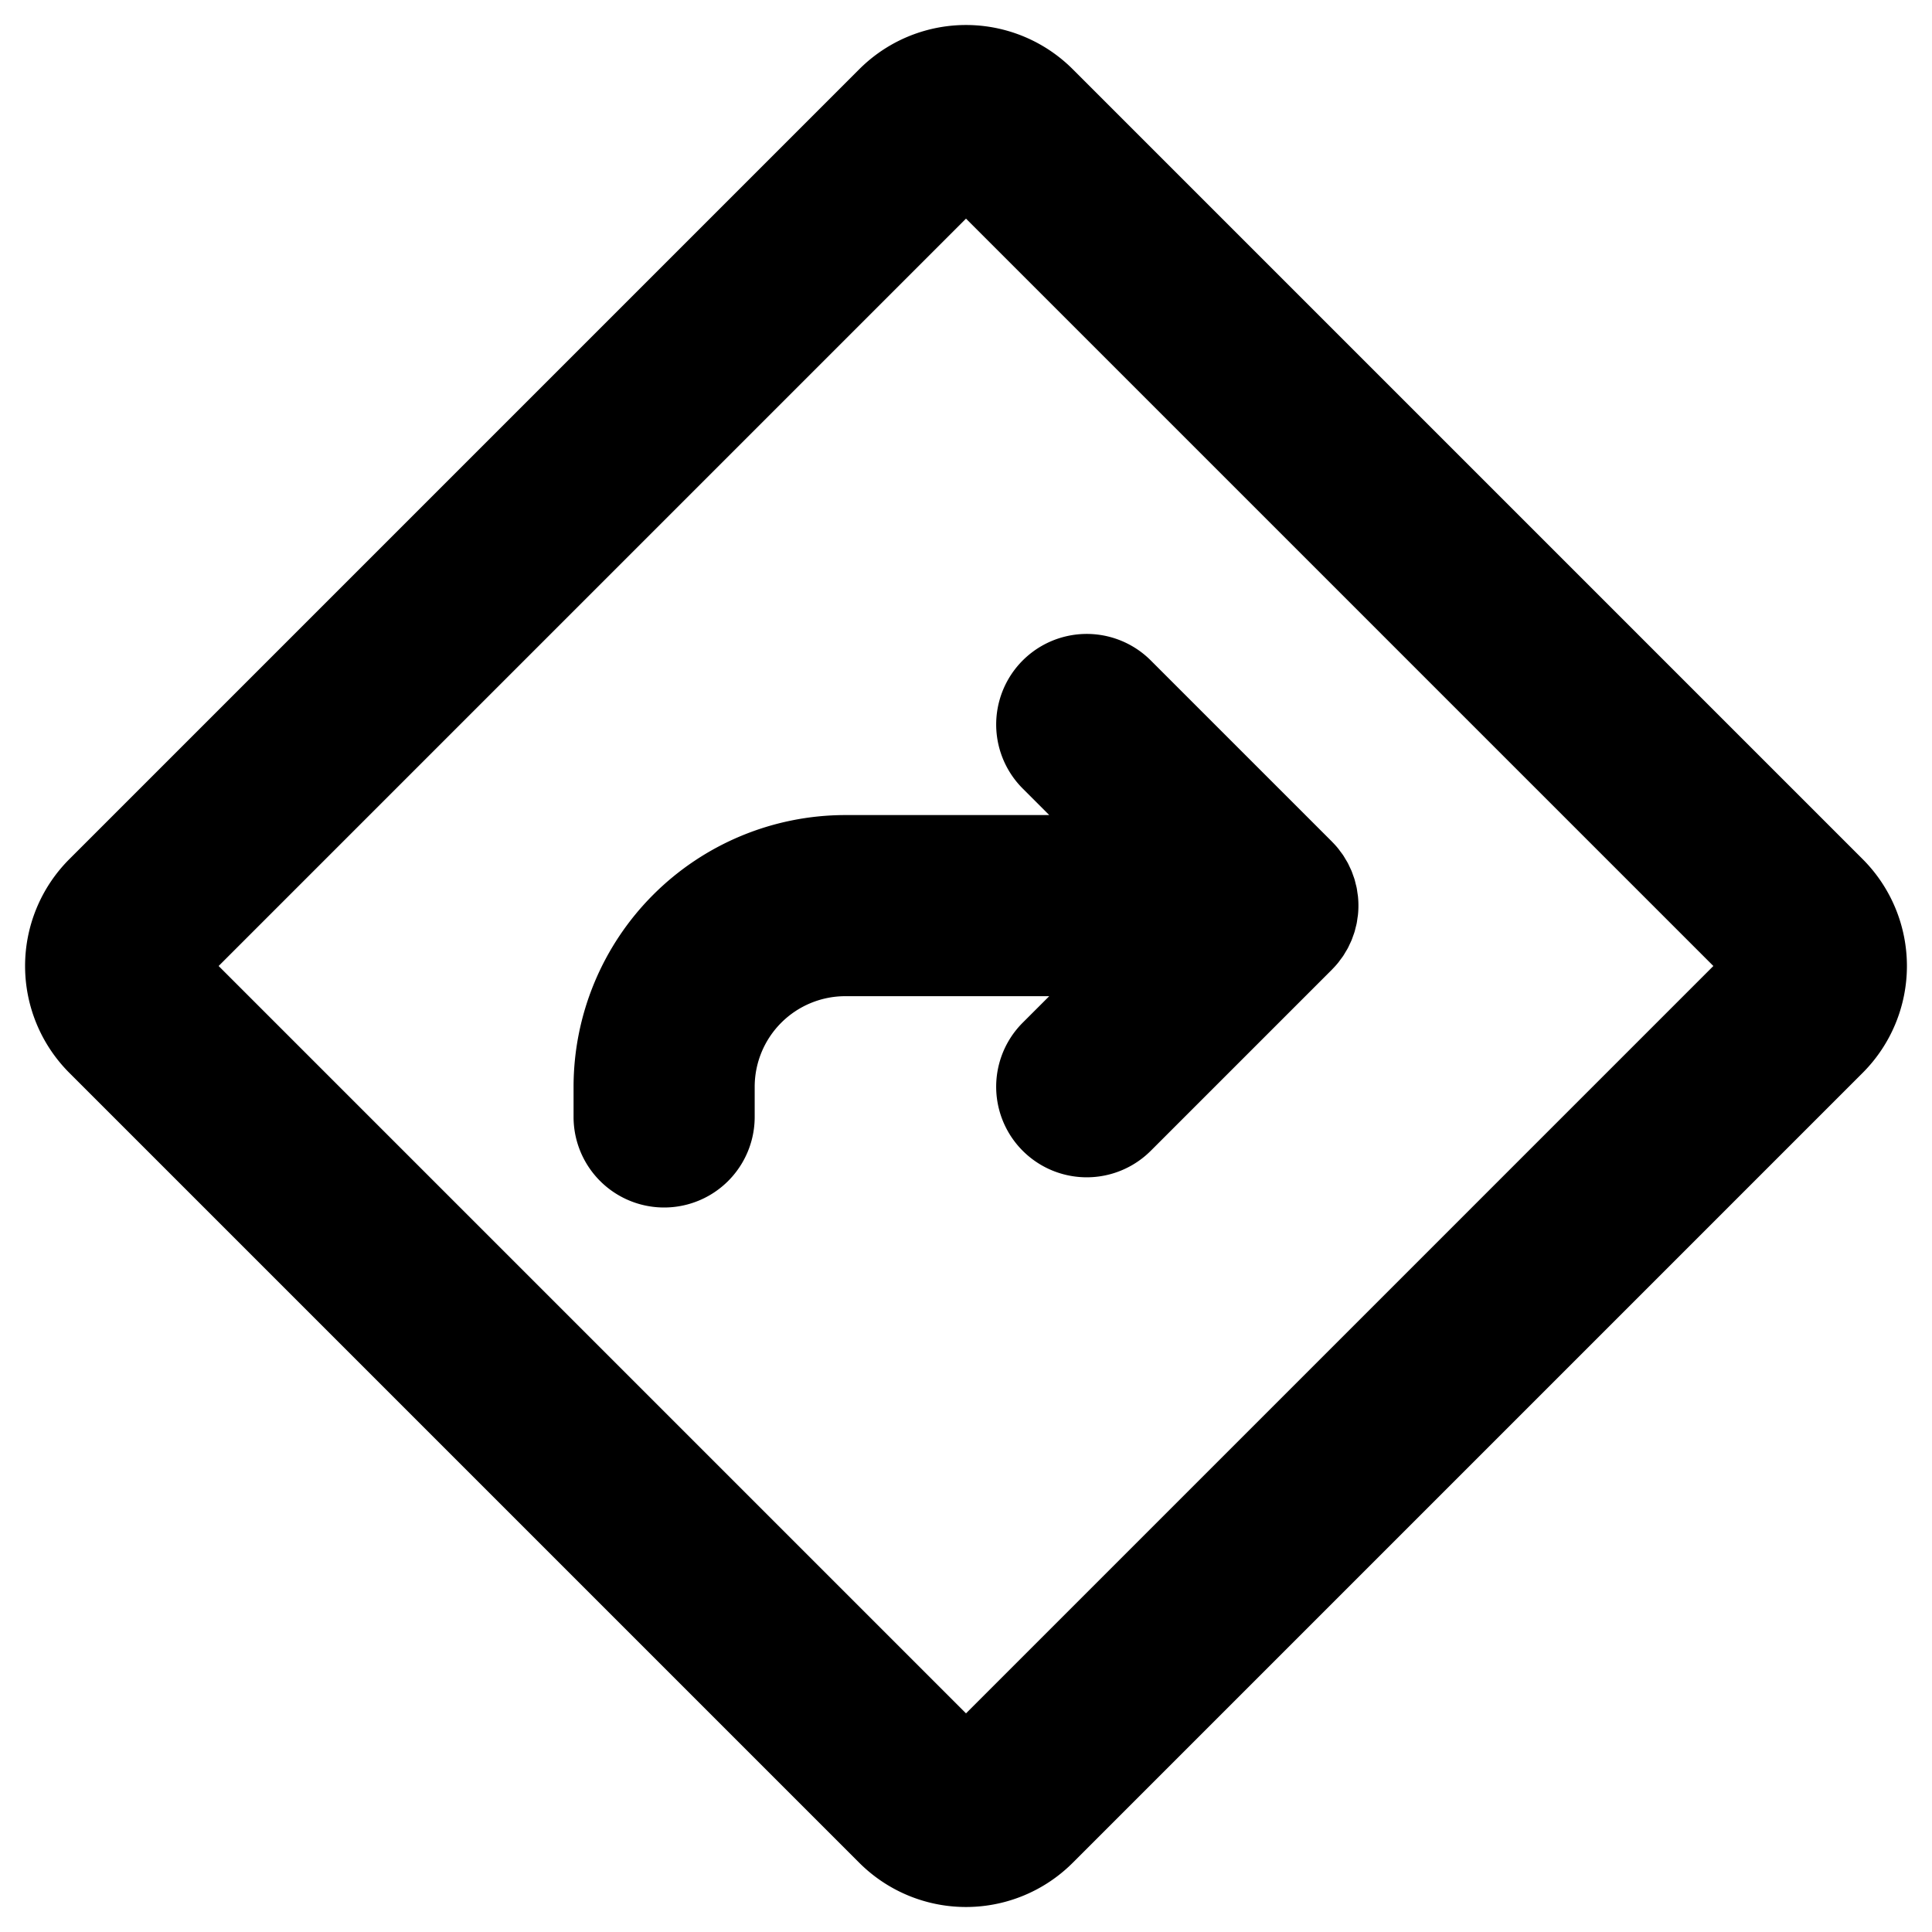 <?xml version="1.0" encoding="utf-8"?><!-- Скачано с сайта svg4.ru / Downloaded from svg4.ru -->
<svg fill="#000000" width="800px" height="800px" viewBox="0 0 256 256" id="Flat" xmlns="http://www.w3.org/2000/svg">
  <path d="M135.515,104.485a12,12,0,0,1,16.971-16.971l24,24c.018.018.033.038.051.056.259.263.508.536.743.822.118.144.221.295.332.443.124.166.252.327.367.5.116.174.217.354.324.533.094.158.193.312.28.474.097.182.179.368.266.553.08.17.165.337.237.511.075.18.135.364.2.547.067.187.139.371.196.562.055.182.096.368.142.552.049.195.104.388.144.587.042.212.067.426.098.64.024.174.058.345.075.521a12.154,12.154,0,0,1,0,2.369c-.018.176-.051.347-.075.521-.031.214-.056.428-.098.64-.04.199-.094.392-.144.587-.046.184-.087.37-.142.552-.058.191-.129.375-.197.562-.065.183-.125.366-.2.546-.072.174-.157.341-.237.511-.087.185-.169.372-.266.553-.087.162-.186.316-.28.474-.106.178-.208.359-.324.533-.115.172-.244.334-.367.5-.111.148-.213.3-.332.443-.235.286-.484.56-.743.822-.018.018-.033.038-.051.056l-24,24a12,12,0,0,1-16.971-16.971L139.029,132H112a12.013,12.013,0,0,0-12,12v4a12,12,0,0,1-24,0v-4a36.041,36.041,0,0,1,36-36h27.029ZM246.83,142.142l-104.688,104.687a19.999,19.999,0,0,1-28.284,0L9.171,142.143a20.027,20.027,0,0,1-.001-28.284L113.858,9.172a19.999,19.999,0,0,1,28.286.001L246.829,113.857A20.027,20.027,0,0,1,246.83,142.142ZM227.03,128,128,28.971,28.97,128,128,227.029Z"/>
</svg>